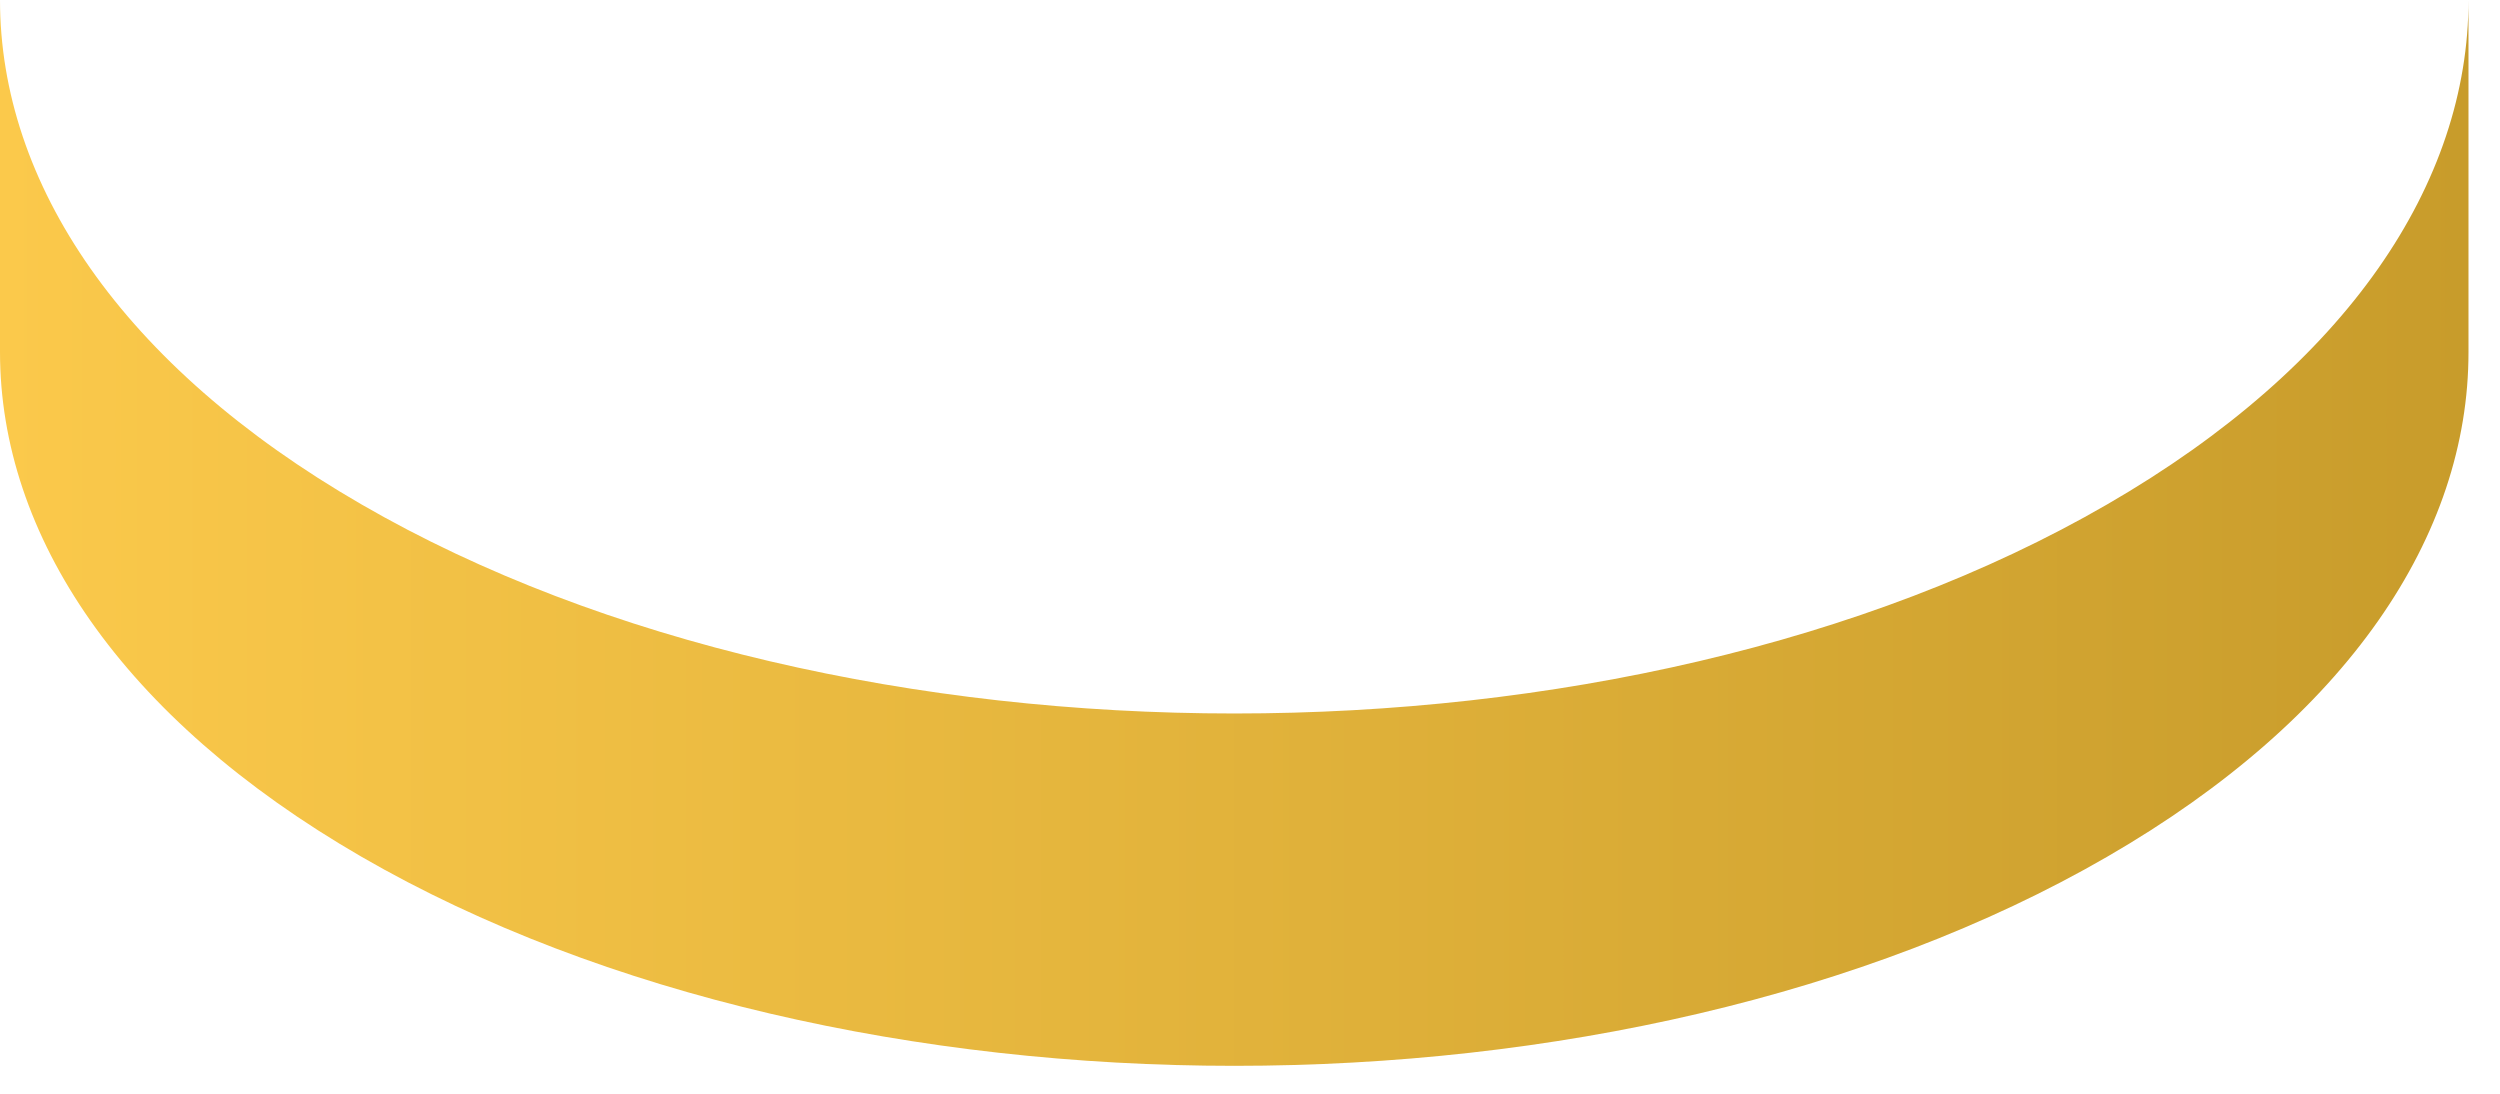 <?xml version="1.0" encoding="utf-8"?>
<svg xmlns="http://www.w3.org/2000/svg" fill="none" height="100%" overflow="visible" preserveAspectRatio="none" style="display: block;" viewBox="0 0 48 21" width="100%">
<path d="M40.455 9.686C35.829 12.363 29.765 13.699 23.699 13.699C17.635 13.699 11.571 12.363 6.943 9.686C2.314 7.012 0.002 3.504 0 0V6.762C0.002 10.268 2.314 13.774 6.943 16.451C11.571 19.126 17.635 20.464 23.699 20.464C29.765 20.464 35.829 19.126 40.455 16.451C45.084 13.777 47.397 10.268 47.395 6.762V0C47.397 3.505 45.083 7.012 40.455 9.686Z" fill="url(#paint0_linear_0_13496)" id="Vector"/>
<defs>
<linearGradient gradientUnits="userSpaceOnUse" id="paint0_linear_0_13496" x1="0" x2="47.395" y1="10.232" y2="10.232">
<stop stop-color="#FBC94B"/>
<stop offset="1" stop-color="#C89C2B"/>
</linearGradient>
</defs>
</svg>